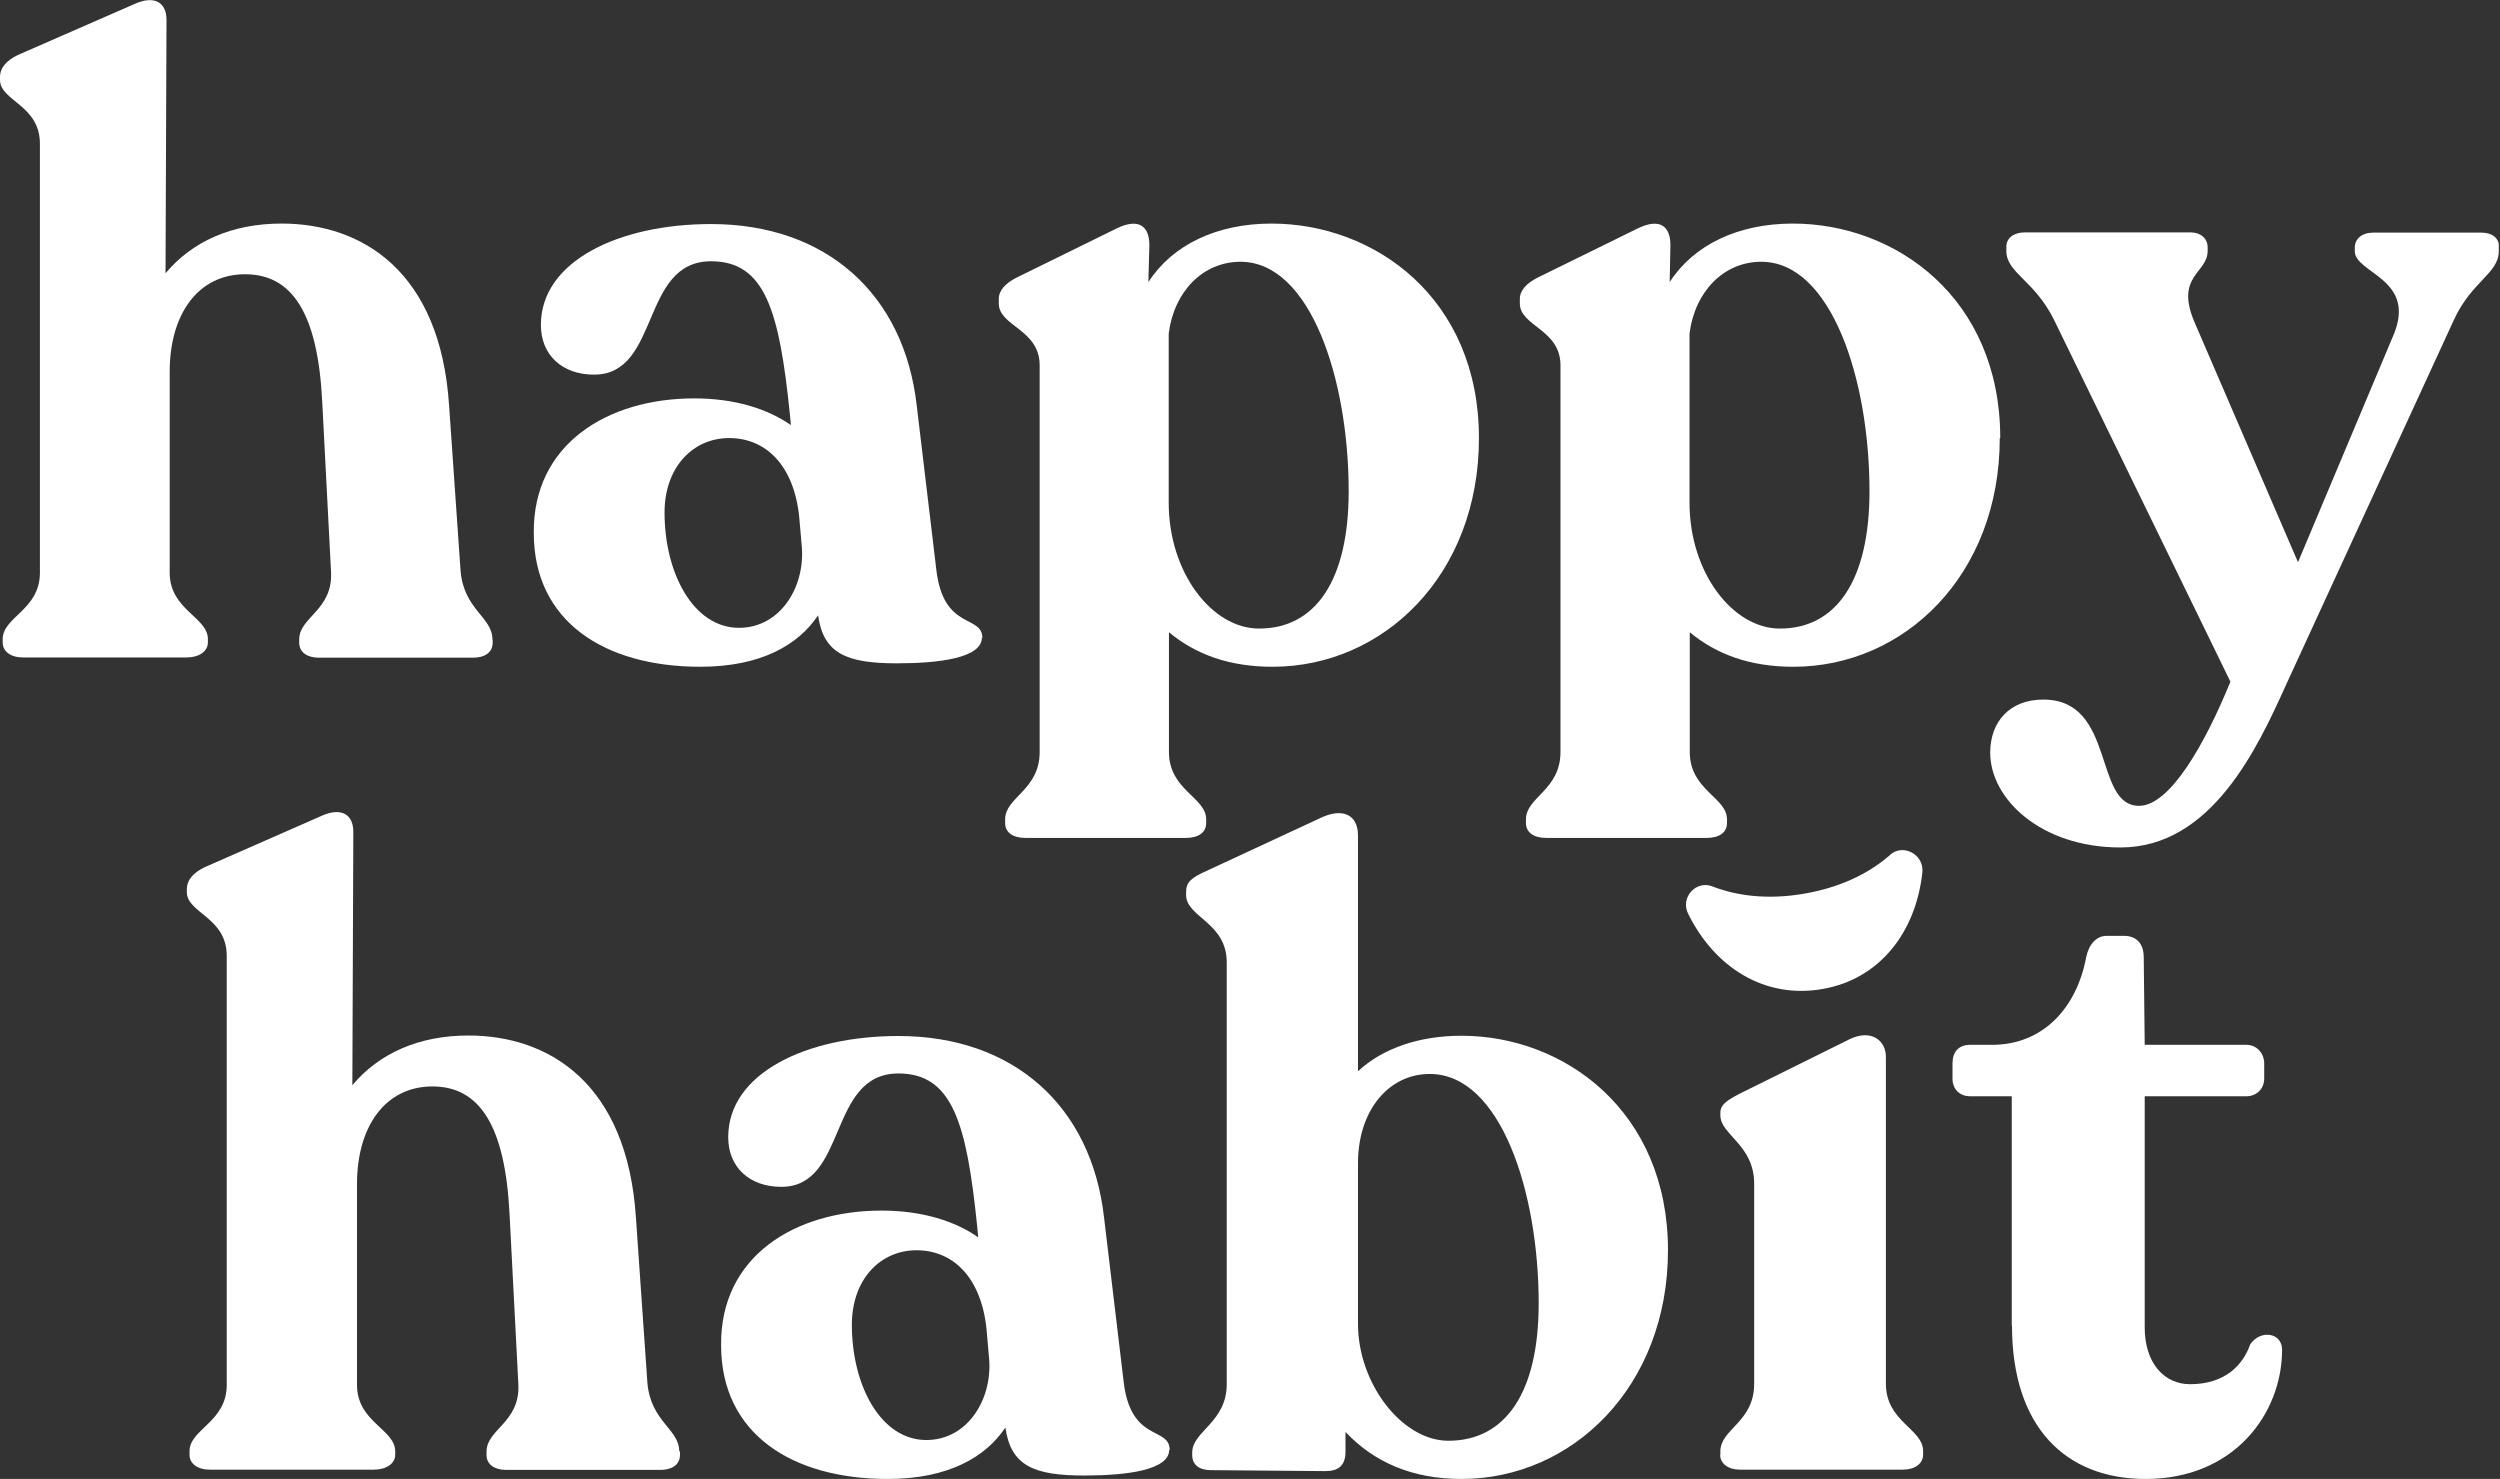 <svg xmlns="http://www.w3.org/2000/svg" fill="none" viewBox="0 0 1021 604" height="604" width="1021">
<rect x="0" y="0" width="1021" height="604" fill="#333333" stroke="none"/>
<g clip-path="url(#clip0_1276_21)">
<path fill="white" d="M201.2 261.103V262.503C201.2 266.503 197.9 268.603 193.2 268.603H130.2C125.5 268.603 122.2 266.403 122.2 262.503V261.103C122.2 252.003 136 249.203 135.2 233.603L131.6 164.102C129.8 127.902 119.3 112.002 100.1 112.002C80.9 112.002 69.3 128.302 69.3 151.802V233.903C69.3 249.103 84.9 252.003 84.9 261.003V262.403C84.9 266.003 81.3 268.503 76.2 268.503H9.4C4.3 268.503 1.1 266.003 1.1 262.403V261.003C1.1 251.903 16.3 249.103 16.3 233.903V58.702C16.3 42.802 0 41.302 0 32.602V31.502C0 27.502 2.9 24.602 7.2 22.502L55 1.601C63 -1.999 68 0.901 68 8.101L67.6 111.602C78.5 98.602 94.7 91.302 115 91.302C147.9 91.302 179.8 110.802 183.4 165.502L188.1 233.203C189.5 249.103 201.1 252.003 201.1 261.103"></path>
<path fill="white" d="M327.5 223.803L326.4 211.103C324.2 189.803 312.6 178.903 297.8 178.903C283 178.903 271.4 190.803 271.4 209.303C271.4 234.303 283.3 256.403 301.8 256.403C318.5 256.403 328.6 240.103 327.5 223.803ZM401 260.403C401 268.703 383.6 270.903 366.3 270.903C345.7 270.903 336.3 266.903 334.1 251.303C326.1 263.303 310.9 272.303 286 272.303C246.9 272.303 218 253.803 218 217.703C217.6 181.503 248 162.702 283.5 162.702C300.2 162.702 313.5 167.002 323 173.602L322.6 169.302C318.3 127.002 312.5 106.702 290.4 106.702C261.4 106.702 269.8 153.002 242.6 153.002C229.6 153.002 220.9 145.002 220.9 132.702C220.9 106.702 252.7 91.502 290.4 91.502C337.4 91.502 369.3 120.102 374.4 165.702L382.4 232.703C385.3 257.703 401.2 250.803 401.2 260.603"></path>
<path fill="white" d="M550.8 200.607C550.8 155.007 535.2 106.907 506.6 106.907C491.4 106.907 479.5 118.907 477.3 136.207V205.307C477.3 233.908 495 256.708 514.2 256.708C537.4 256.708 550.8 236.808 550.8 200.607ZM604 178.907C604 235.008 564.9 272.308 519.7 272.308C502 272.308 488.2 267.208 477.4 258.208V307.108C477.4 322.708 492.6 325.608 492.6 334.608V336.108C492.6 340.108 489.3 342.208 484.3 342.208H418.8C413.7 342.208 410.5 340.008 410.5 336.108V334.608C410.5 325.508 424.6 322.708 424.6 307.108V149.207C424.6 134.407 407.9 133.307 407.9 123.907V122.107C407.9 118.507 410.8 115.607 415.1 113.407L455.6 93.507C465.7 88.407 469.4 93.107 469.4 100.007L469 115.207C478.8 100.007 496.9 91.307 519.3 91.307C561.3 91.307 604 121.707 604 178.907Z"></path>
<path fill="white" d="M763.5 200.607C763.5 155.007 747.9 106.907 719.3 106.907C704.1 106.907 692.2 118.907 690 136.207V205.307C690 233.908 707.7 256.708 726.9 256.708C750.1 256.708 763.5 236.808 763.5 200.607ZM816.7 178.907C816.7 235.008 777.6 272.308 732.4 272.308C714.7 272.308 700.9 267.208 690.1 258.208V307.108C690.1 322.708 705.3 325.608 705.3 334.608V336.108C705.3 340.108 702 342.208 697 342.208H631.5C626.4 342.208 623.2 340.008 623.2 336.108V334.608C623.2 325.508 637.3 322.708 637.3 307.108V149.207C637.3 134.407 620.7 133.307 620.7 123.907V122.107C620.7 118.507 623.6 115.607 627.9 113.407L668.4 93.507C678.5 88.407 682.2 93.107 682.2 100.007L681.9 115.207C691.7 100.007 709.8 91.307 732.2 91.307C774.2 91.307 816.9 121.707 816.9 178.907"></path>
<path fill="white" d="M1020.5 100.802V102.602C1020.5 111.702 1009.3 114.902 1002.1 130.803L933.701 279.504C922.101 305.204 903.301 346.104 866.001 346.104C833.401 346.104 812.801 326.204 812.801 307.404C812.801 294.704 820.801 285.704 834.501 285.704C864.201 285.704 854.801 329.104 873.601 329.104C886.301 329.104 900.701 303.404 910.901 278.404L838.901 130.703C830.901 114.402 819.401 111.502 819.401 102.502V100.702C819.401 97.102 822.601 94.902 827.001 94.902H894.701C898.701 94.902 901.601 97.402 901.601 101.002V102.502C901.601 111.602 888.201 112.602 896.201 131.503L938.501 229.603L977.601 136.603C987.001 113.802 961.701 111.602 961.701 102.602V101.102C961.701 97.502 964.601 95.002 969.301 95.002H1013.4C1017.8 95.002 1020.6 97.202 1020.6 100.802"></path>
<path fill="white" d="M277.7 592.806V594.206C277.7 598.206 274.4 600.306 269.7 600.306H206.7C202 600.306 198.7 598.106 198.7 594.206V592.806C198.7 583.706 212.5 580.906 211.7 565.305L208.1 495.805C206.3 459.605 195.8 443.705 176.6 443.705C157.4 443.705 145.8 460.005 145.8 483.505V565.605C145.8 580.806 161.4 583.706 161.4 592.706V594.106C161.4 597.706 157.8 600.206 152.7 600.206H85.7C80.6 600.206 77.4 597.706 77.4 594.106V592.706C77.4 583.606 92.6 580.806 92.6 565.605V390.404C92.6 374.504 76.3 373.004 76.3 364.304V363.204C76.3 359.204 79.2 356.304 83.5 354.204L131.3 333.204C139.3 329.604 144.3 332.504 144.3 339.704L143.9 443.205C154.8 430.205 171 422.905 191.3 422.905C224.2 422.905 256.1 442.405 259.7 497.105L264.4 564.805C265.8 580.706 277.4 583.606 277.4 592.706"></path>
<path fill="white" d="M404 555.505L402.9 542.805C400.7 521.505 389.1 510.605 374.3 510.605C359.5 510.605 347.9 522.505 347.9 541.005C347.9 566.005 359.8 588.106 378.3 588.106C395 588.106 405.1 571.805 404 555.505ZM477.5 592.106C477.5 600.406 460.1 602.606 442.8 602.606C422.2 602.606 412.8 598.606 410.6 583.006C402.6 595.006 387.4 604.006 362.5 604.006C323.4 604.006 294.5 585.506 294.5 549.405C294.1 513.205 324.5 494.405 360 494.405C376.7 494.405 390 498.705 399.5 505.305L399.1 501.005C394.8 458.705 389 438.405 366.9 438.405C337.9 438.405 346.3 484.705 319.1 484.705C306.1 484.705 297.4 476.705 297.4 464.405C297.4 438.405 329.2 423.104 366.9 423.104C413.9 423.104 445.8 451.705 450.9 497.305L458.9 564.305C461.8 589.306 477.7 582.406 477.7 592.206"></path>
<path fill="white" d="M628.4 532.305C628.4 486.705 612.8 438.604 583.9 438.604C567.2 438.604 554.6 453.404 554.6 475.105V540.605C554.6 565.205 572.7 588.405 591.5 588.405C615 588.405 628.4 568.505 628.4 532.305ZM681.201 510.605C681.201 566.305 642.1 604.005 596.9 604.005C576.6 604.005 561.1 597.105 549.5 584.805V592.805C549.5 598.605 546.6 600.805 541.2 600.805L494.5 600.405C489.8 600.405 486.9 598.205 486.9 594.305V593.205C486.9 584.505 501 580.905 501 565.305V393.004C501 376.704 484.4 374.604 484.4 365.504V364.404C484.4 360.404 486.2 358.604 492.7 355.704L539.4 334.004C547.7 330.004 554.6 332.204 554.6 341.204V437.504C564.7 428.104 579.6 423.004 596.9 423.004C638.9 423.004 681.201 453.804 681.201 510.605Z"></path>
<path fill="white" d="M702.6 594.199V592.699C702.6 583.599 716.4 580.799 716.4 565.199V483.398C716.4 467.498 702.6 463.498 702.6 455.498V454.398C702.6 451.098 705.5 449.298 710.2 446.798L755.4 424.398C764.4 420.098 770.2 425.098 770.2 431.598V565.099C770.2 580.699 785.4 583.499 785.4 592.599V594.099C785.4 597.699 782.1 600.199 777.1 600.199H710.5C705.8 600.199 702.5 597.699 702.5 594.099"></path>
<path fill="white" d="M821.6 541.408V447.707H804.6C800.3 447.707 797.4 444.807 797.4 440.507V434.307C797.4 429.607 799.9 426.707 804.6 426.707H813.6C833.9 426.707 848 412.207 852 390.907C853.1 385.507 856.3 382.207 860.3 382.207H867.5C872.6 382.207 875.5 385.507 875.5 390.907L875.9 426.707H917.5C921.5 426.707 924.7 430.007 924.7 434.307V440.507C924.7 444.807 921.4 447.707 917.5 447.707H875.9V542.208C875.9 556.708 883.9 565.308 894.4 565.308C908.9 565.308 916.1 557.308 919 549.008C923.3 542.808 932 544.308 932 551.208C932 577.308 912.4 604.008 876.3 604.008C843.4 604.008 821.7 582.608 821.7 541.408"></path>
<path fill="white" d="M771.9 349.094C777.3 344.394 785.8 348.994 785.1 356.194C782.5 380.594 767.8 399.795 744.4 403.895C720.7 408.095 700.2 395.095 689.4 373.094C686.2 366.594 692.6 359.394 699.3 361.994C708.3 365.494 721 367.794 737.3 364.894C753.6 361.994 764.7 355.494 772 349.094"></path>
</g>
<defs>
<clipPath id="clip0_1276_21">
<rect fill="white" height="604.004" width="1020.5"></rect>
</clipPath>
</defs>
</svg>

